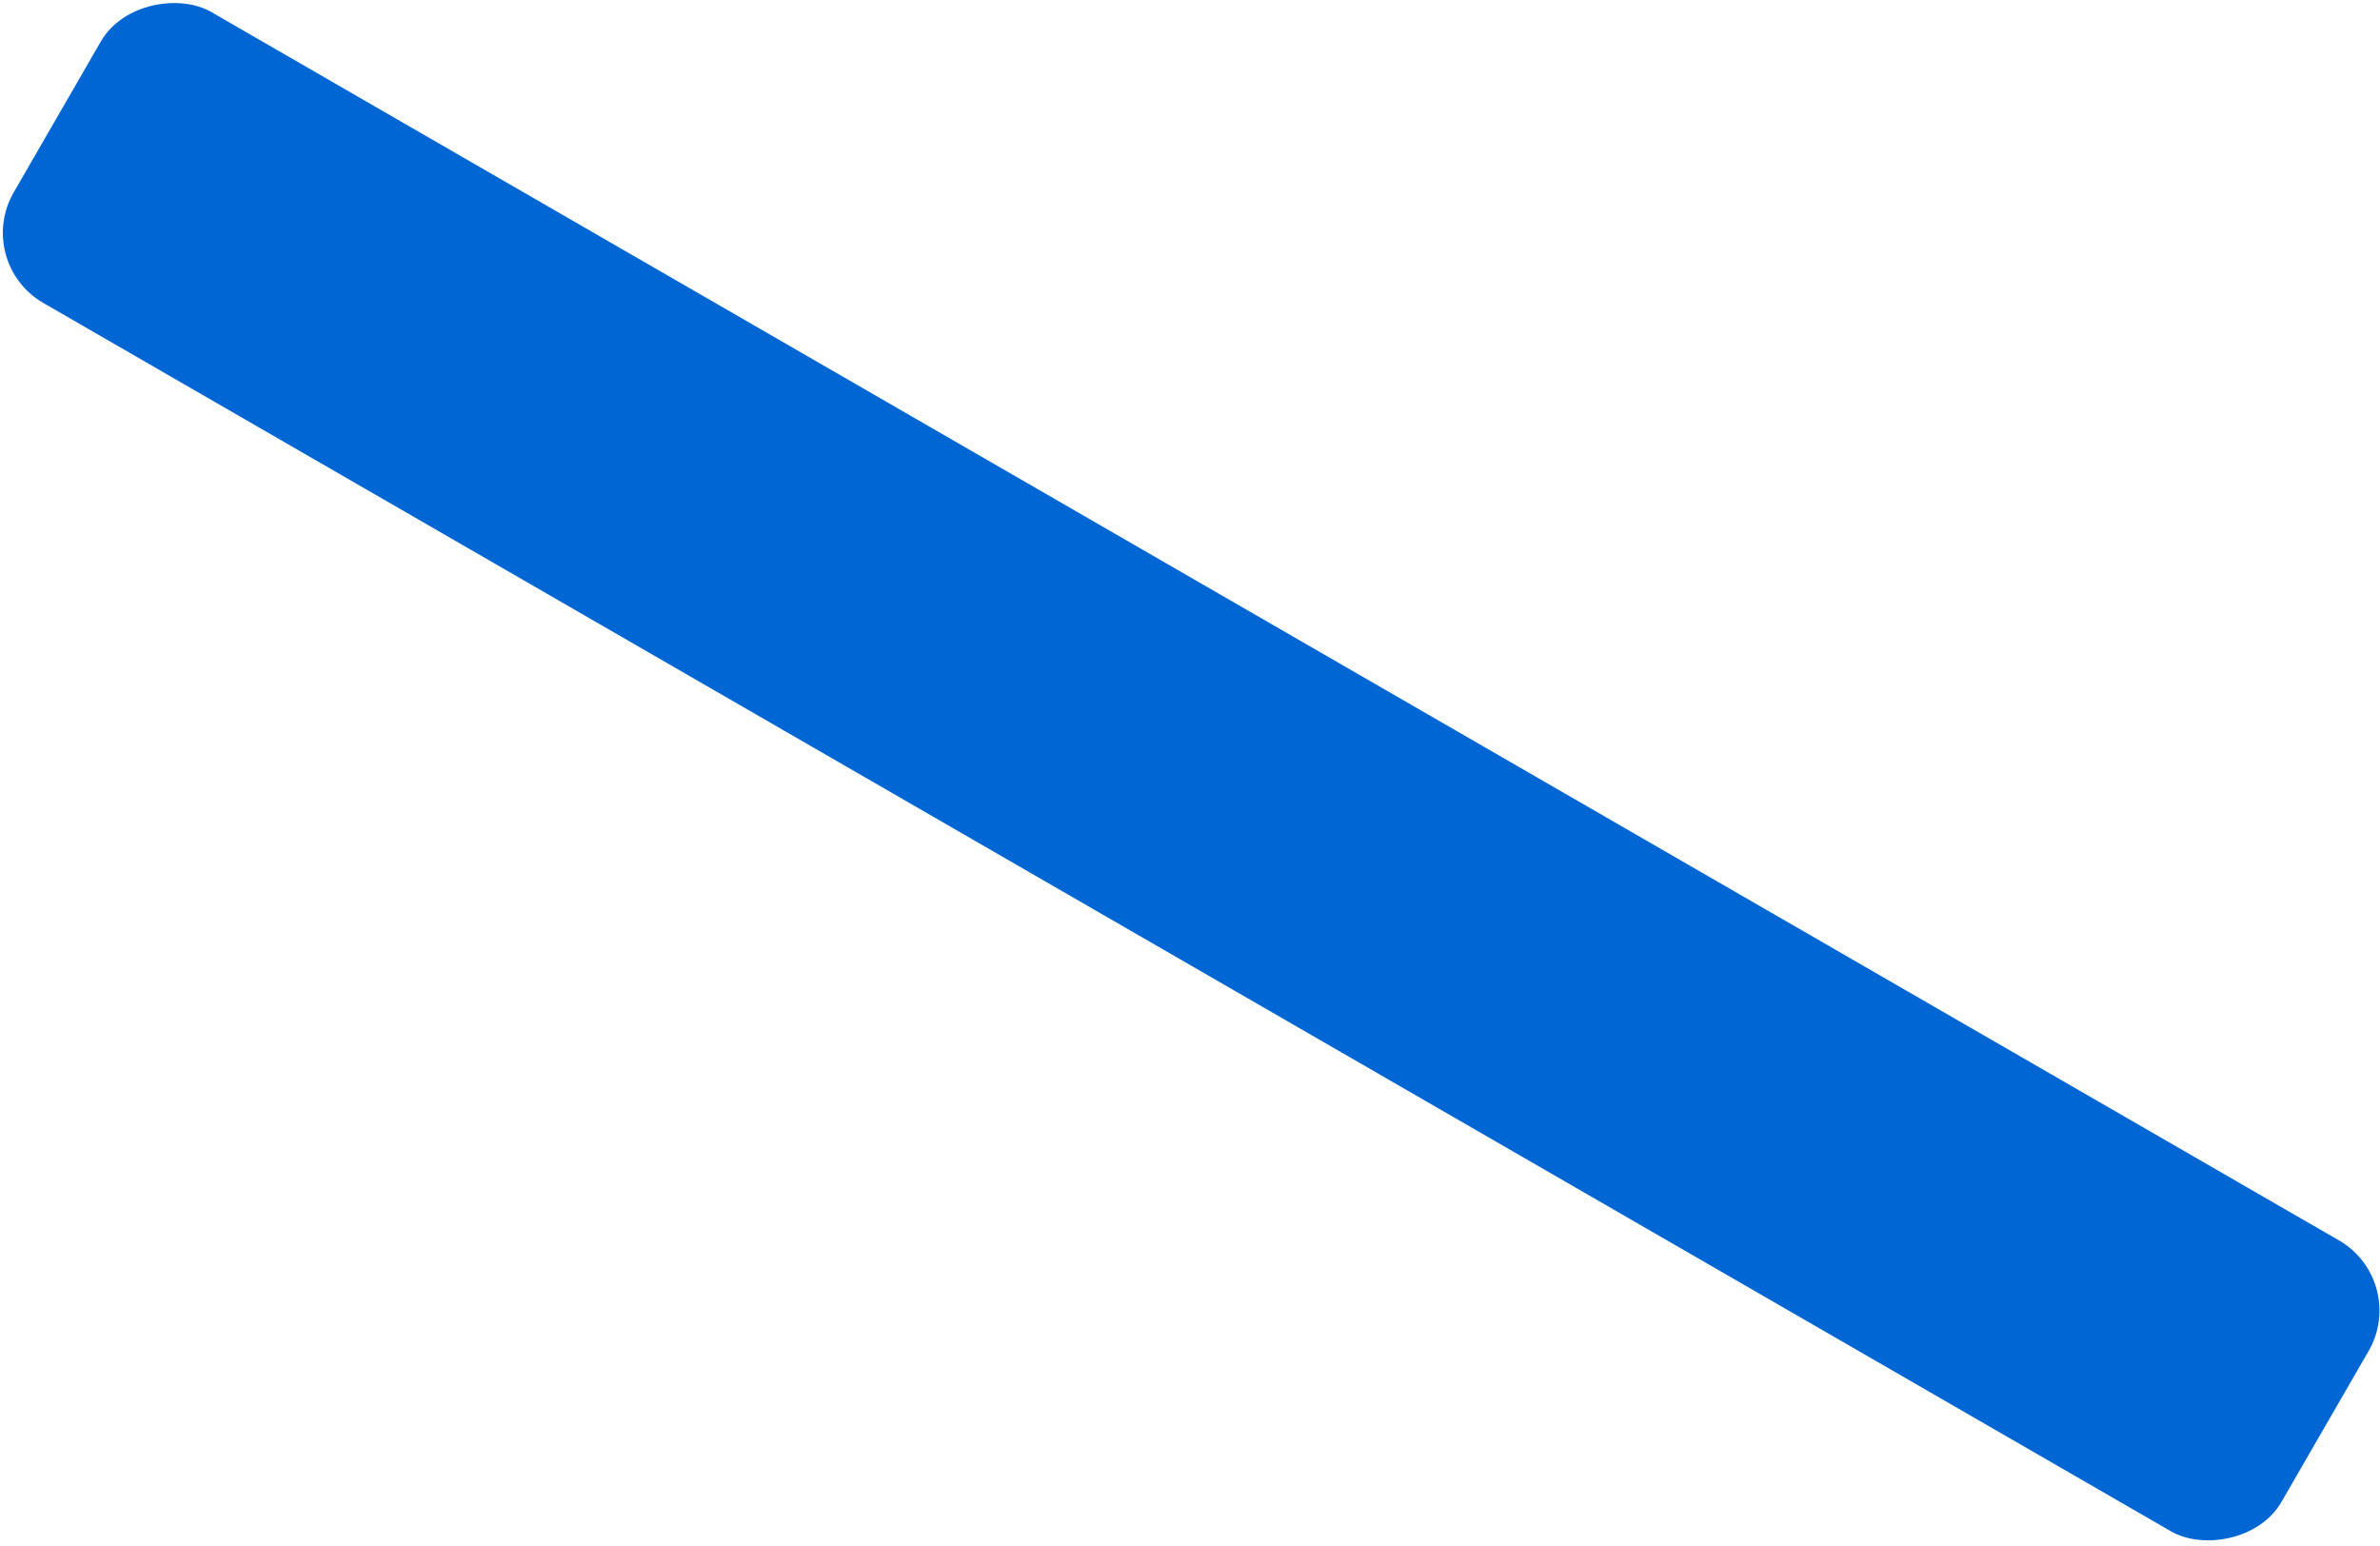 <?xml version="1.0" encoding="UTF-8"?> <svg xmlns="http://www.w3.org/2000/svg" width="588" height="382" viewBox="0 0 588 382" fill="none"> <rect x="595.189" y="316.463" width="83" height="646.982" rx="20" transform="rotate(120 595.189 316.463)" fill="#0066D4"></rect> </svg> 